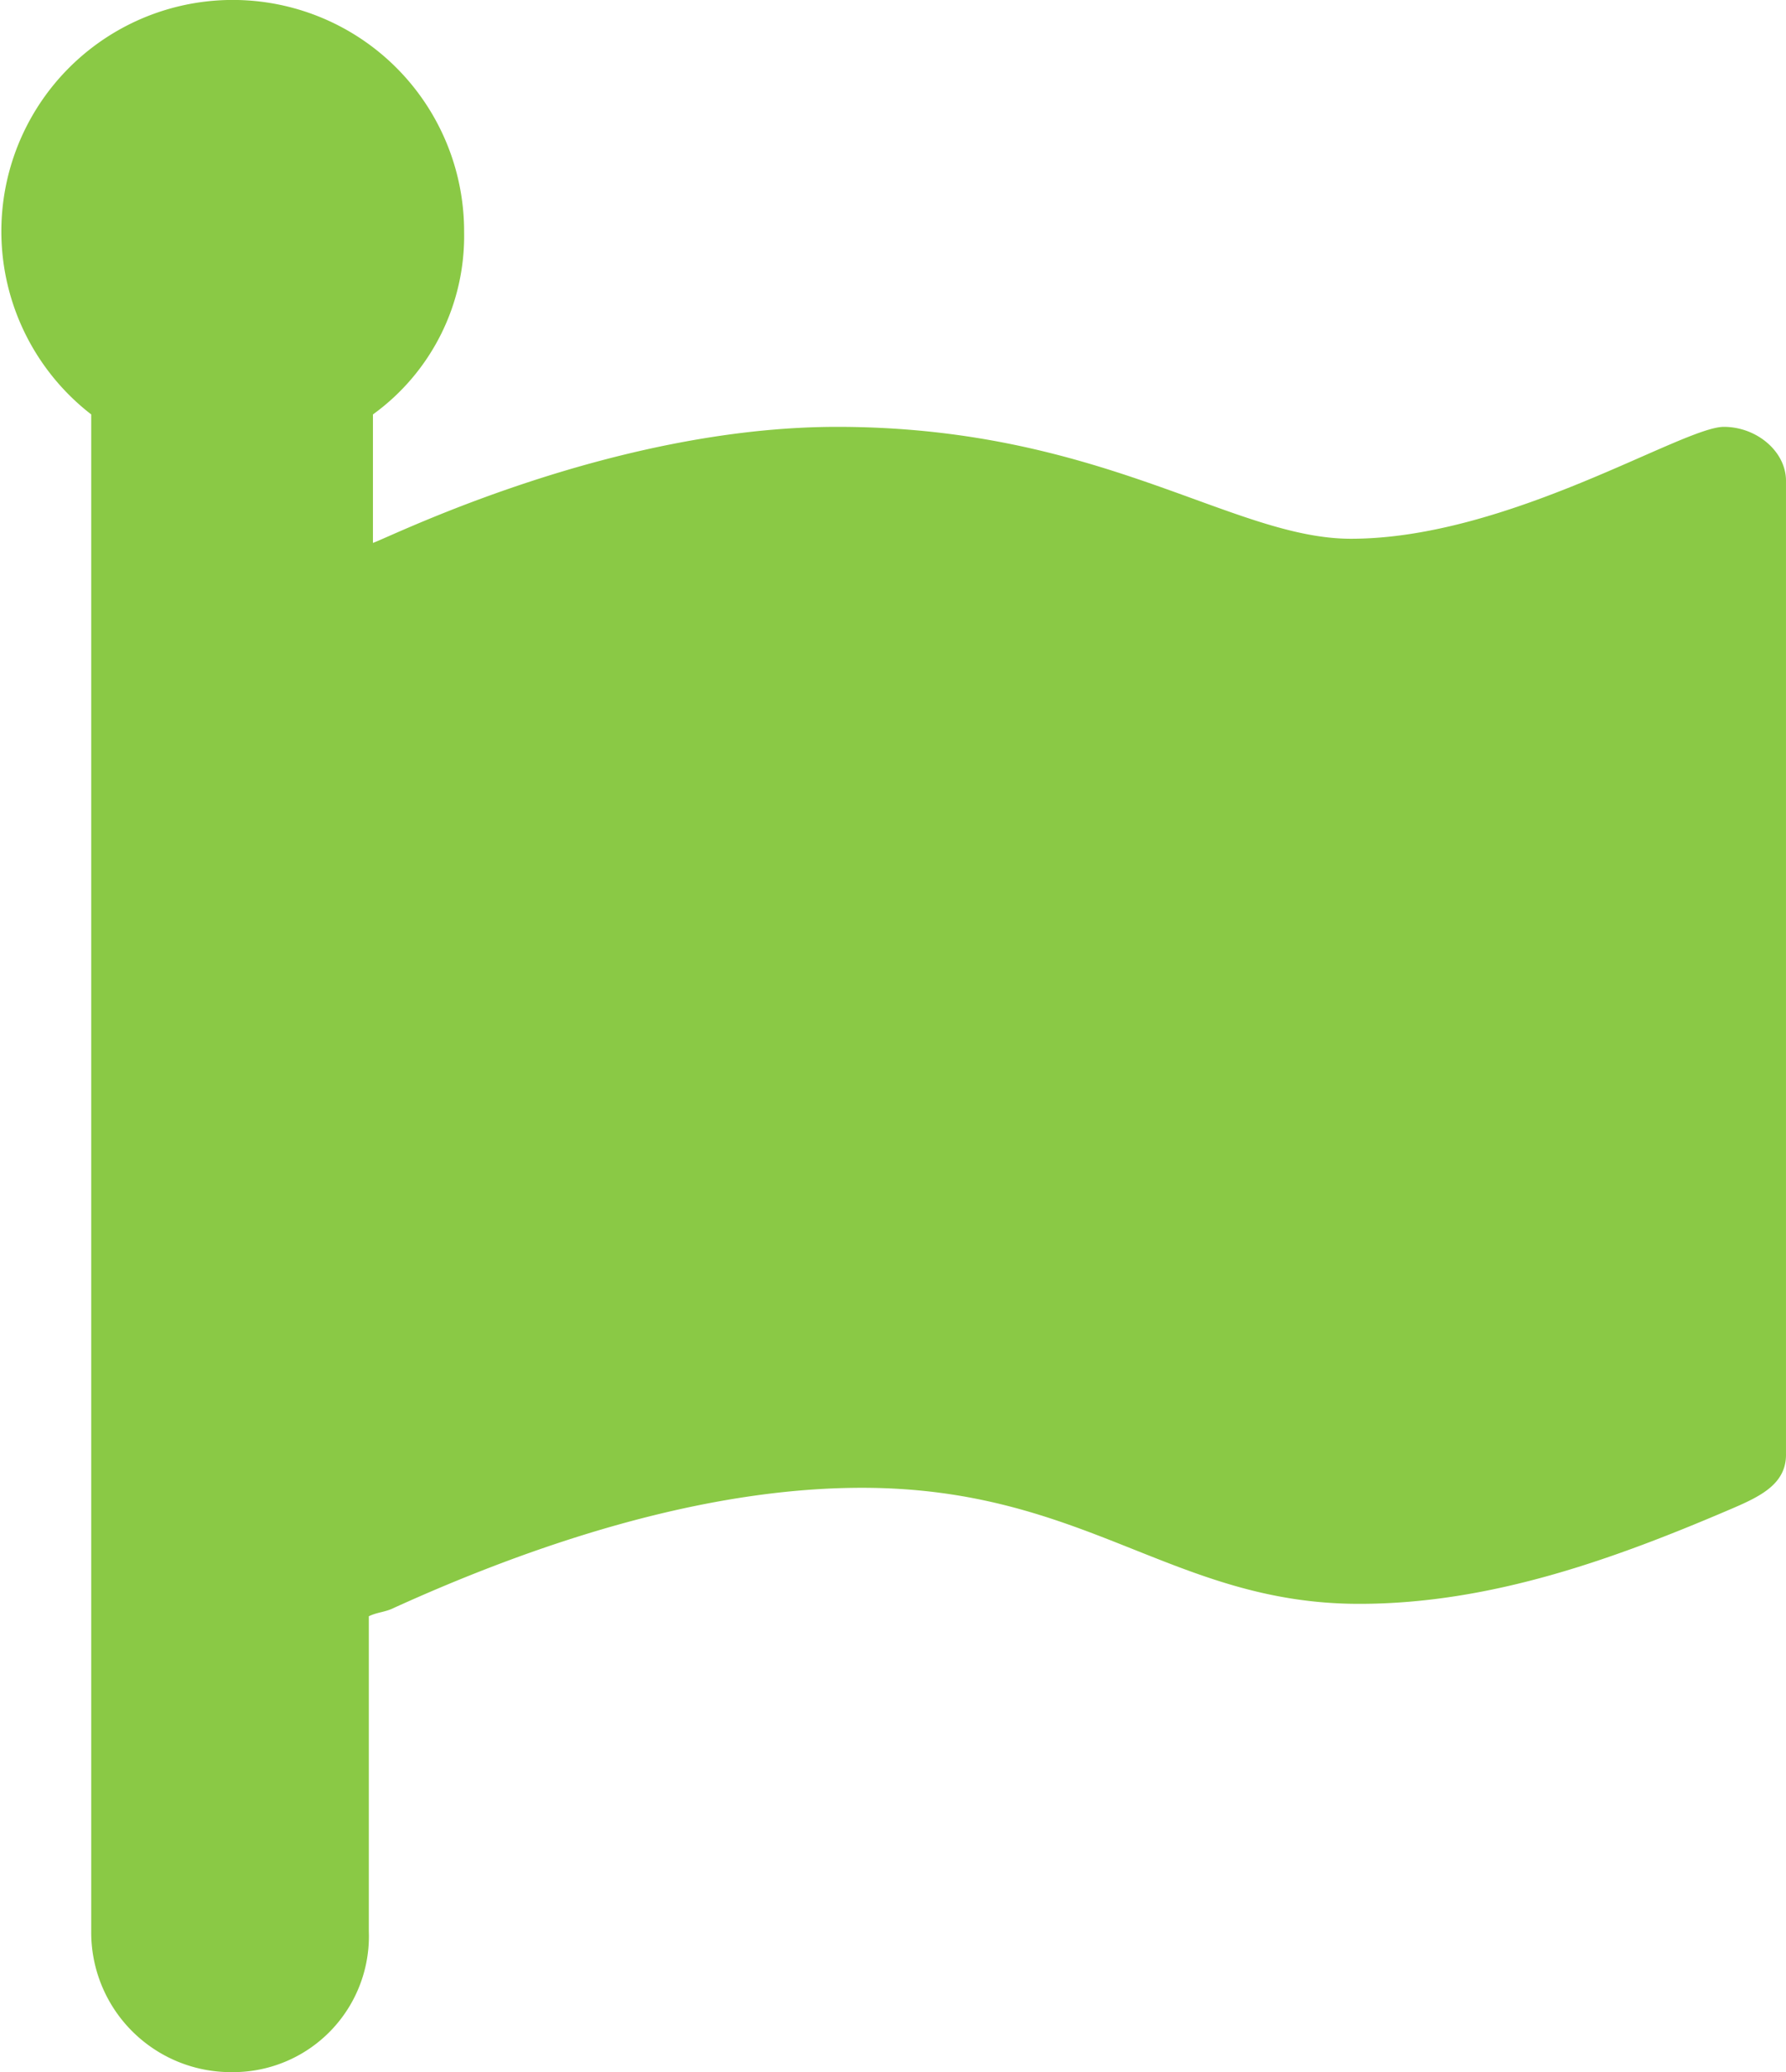 <svg xmlns="http://www.w3.org/2000/svg" width="171.147" height="198.546" viewBox="0 0 171.147 198.546">
  <path id="Icon_awesome-font-awesome-flag" data-name="Icon awesome-font-awesome-flag" d="M171.36,139.379c0,2.78-2.383,3.971-5.162,5.162-11.119,4.765-23.031,9.133-35.738,9.133-17.869,0-26.208-11.119-47.651-11.119-15.487,0-31.767,5.559-44.871,11.516-.794.4-1.588.4-2.383.794v30.179a13.019,13.019,0,0,1-13.1,13.5,13.39,13.39,0,0,1-13.5-13.5V39.709A22.172,22.172,0,1,1,44.687,22.237a21.091,21.091,0,0,1-8.736,17.472v12.31C37.55,51.486,58.741,40.9,80.426,40.9c25.311,0,37.877,10.721,49.239,10.721,15.089,0,31.767-10.721,35.738-10.721,3.177,0,5.956,2.383,5.956,5.162v93.317Z" transform="translate(-0.213)" fill="#8ac945"/>
</svg>
